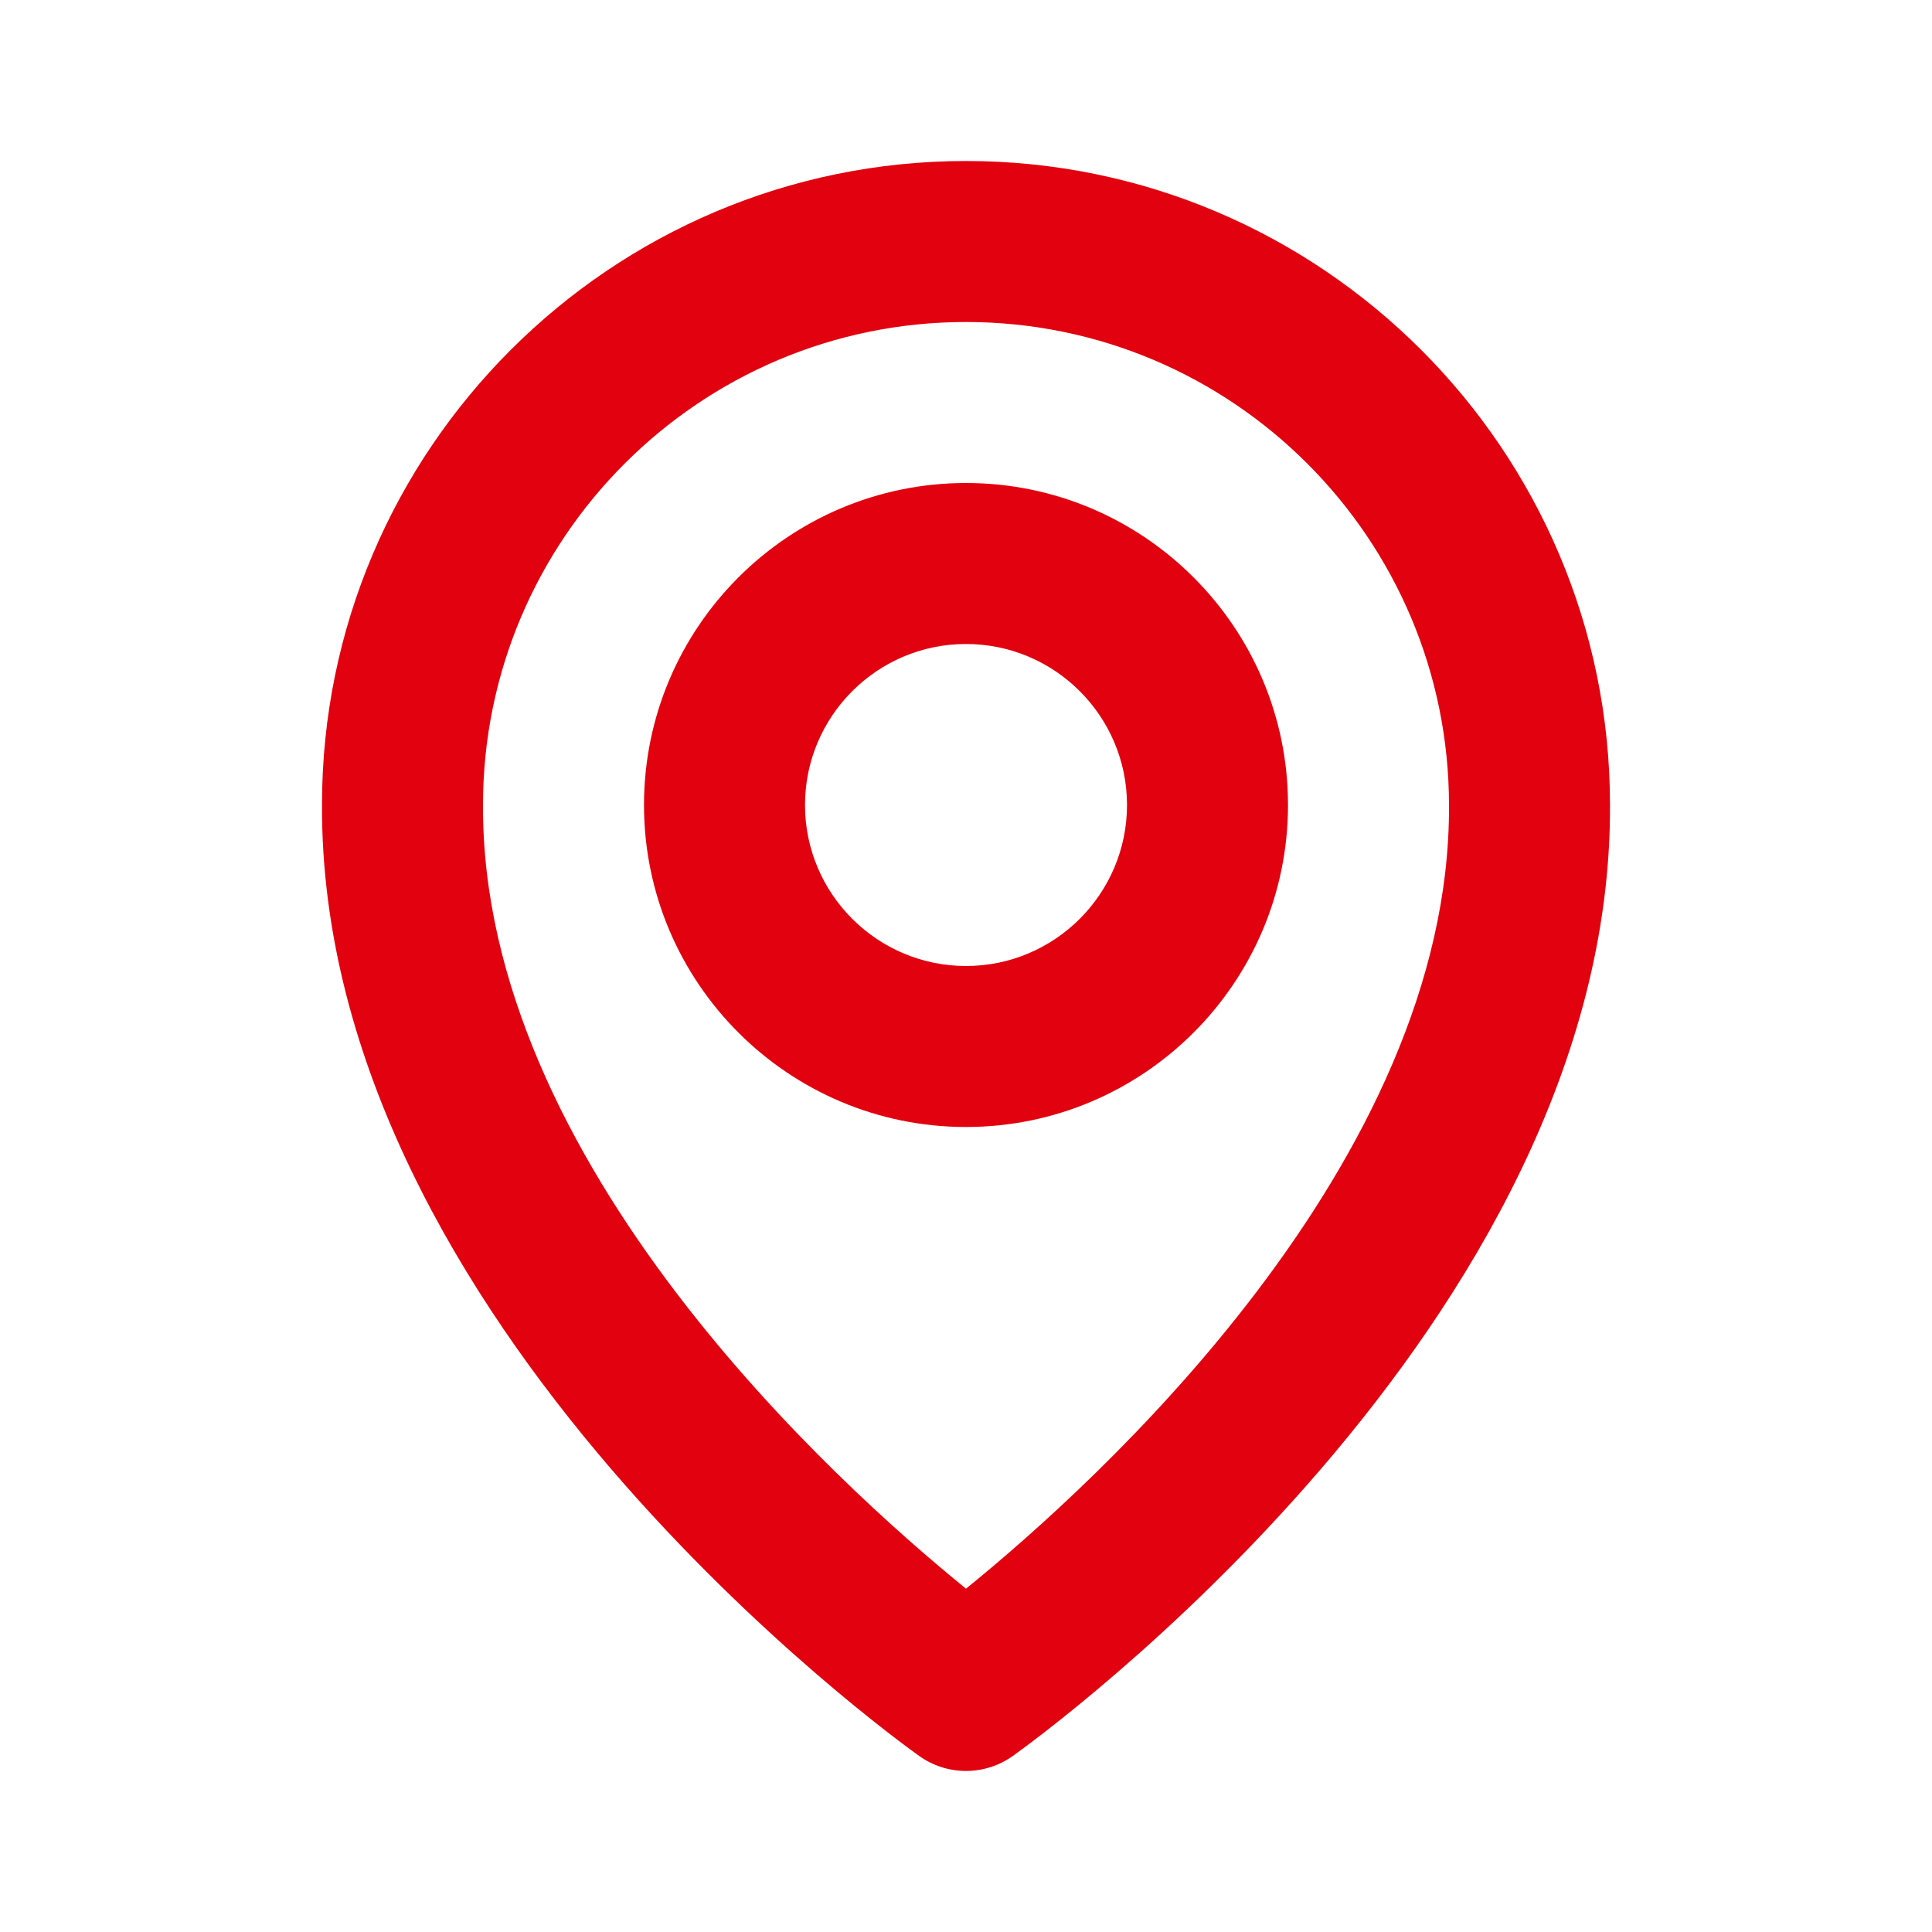 <?xml version="1.0" encoding="UTF-8"?> <svg xmlns="http://www.w3.org/2000/svg" width="256" height="256" viewBox="0 0 256 256" fill="none"><path d="M128.001 149.333C151.531 149.333 170.667 130.197 170.667 106.667C170.667 83.136 151.531 64 128.001 64C104.47 64 85.334 83.136 85.334 106.667C85.334 130.197 104.47 149.333 128.001 149.333ZM128.001 85.333C139.766 85.333 149.334 94.901 149.334 106.667C149.334 118.432 139.766 128 128.001 128C116.235 128 106.667 118.432 106.667 106.667C106.667 94.901 116.235 85.333 128.001 85.333Z" fill="#E2010F"></path><path d="M121.814 232.683C123.62 233.97 125.783 234.661 128 234.661C130.218 234.661 132.38 233.97 134.187 232.683C137.43 230.39 213.643 175.361 213.334 106.667C213.334 59.617 175.051 21.334 128 21.334C80.95 21.334 42.667 59.617 42.667 106.614C42.358 175.361 118.571 230.39 121.814 232.683ZM128 42.667C163.296 42.667 192 71.371 192 106.721C192.224 154.059 145.195 196.566 128 210.507C110.816 196.555 63.776 154.038 64 106.667C64 71.371 92.704 42.667 128 42.667Z" fill="#E2010F"></path></svg> 